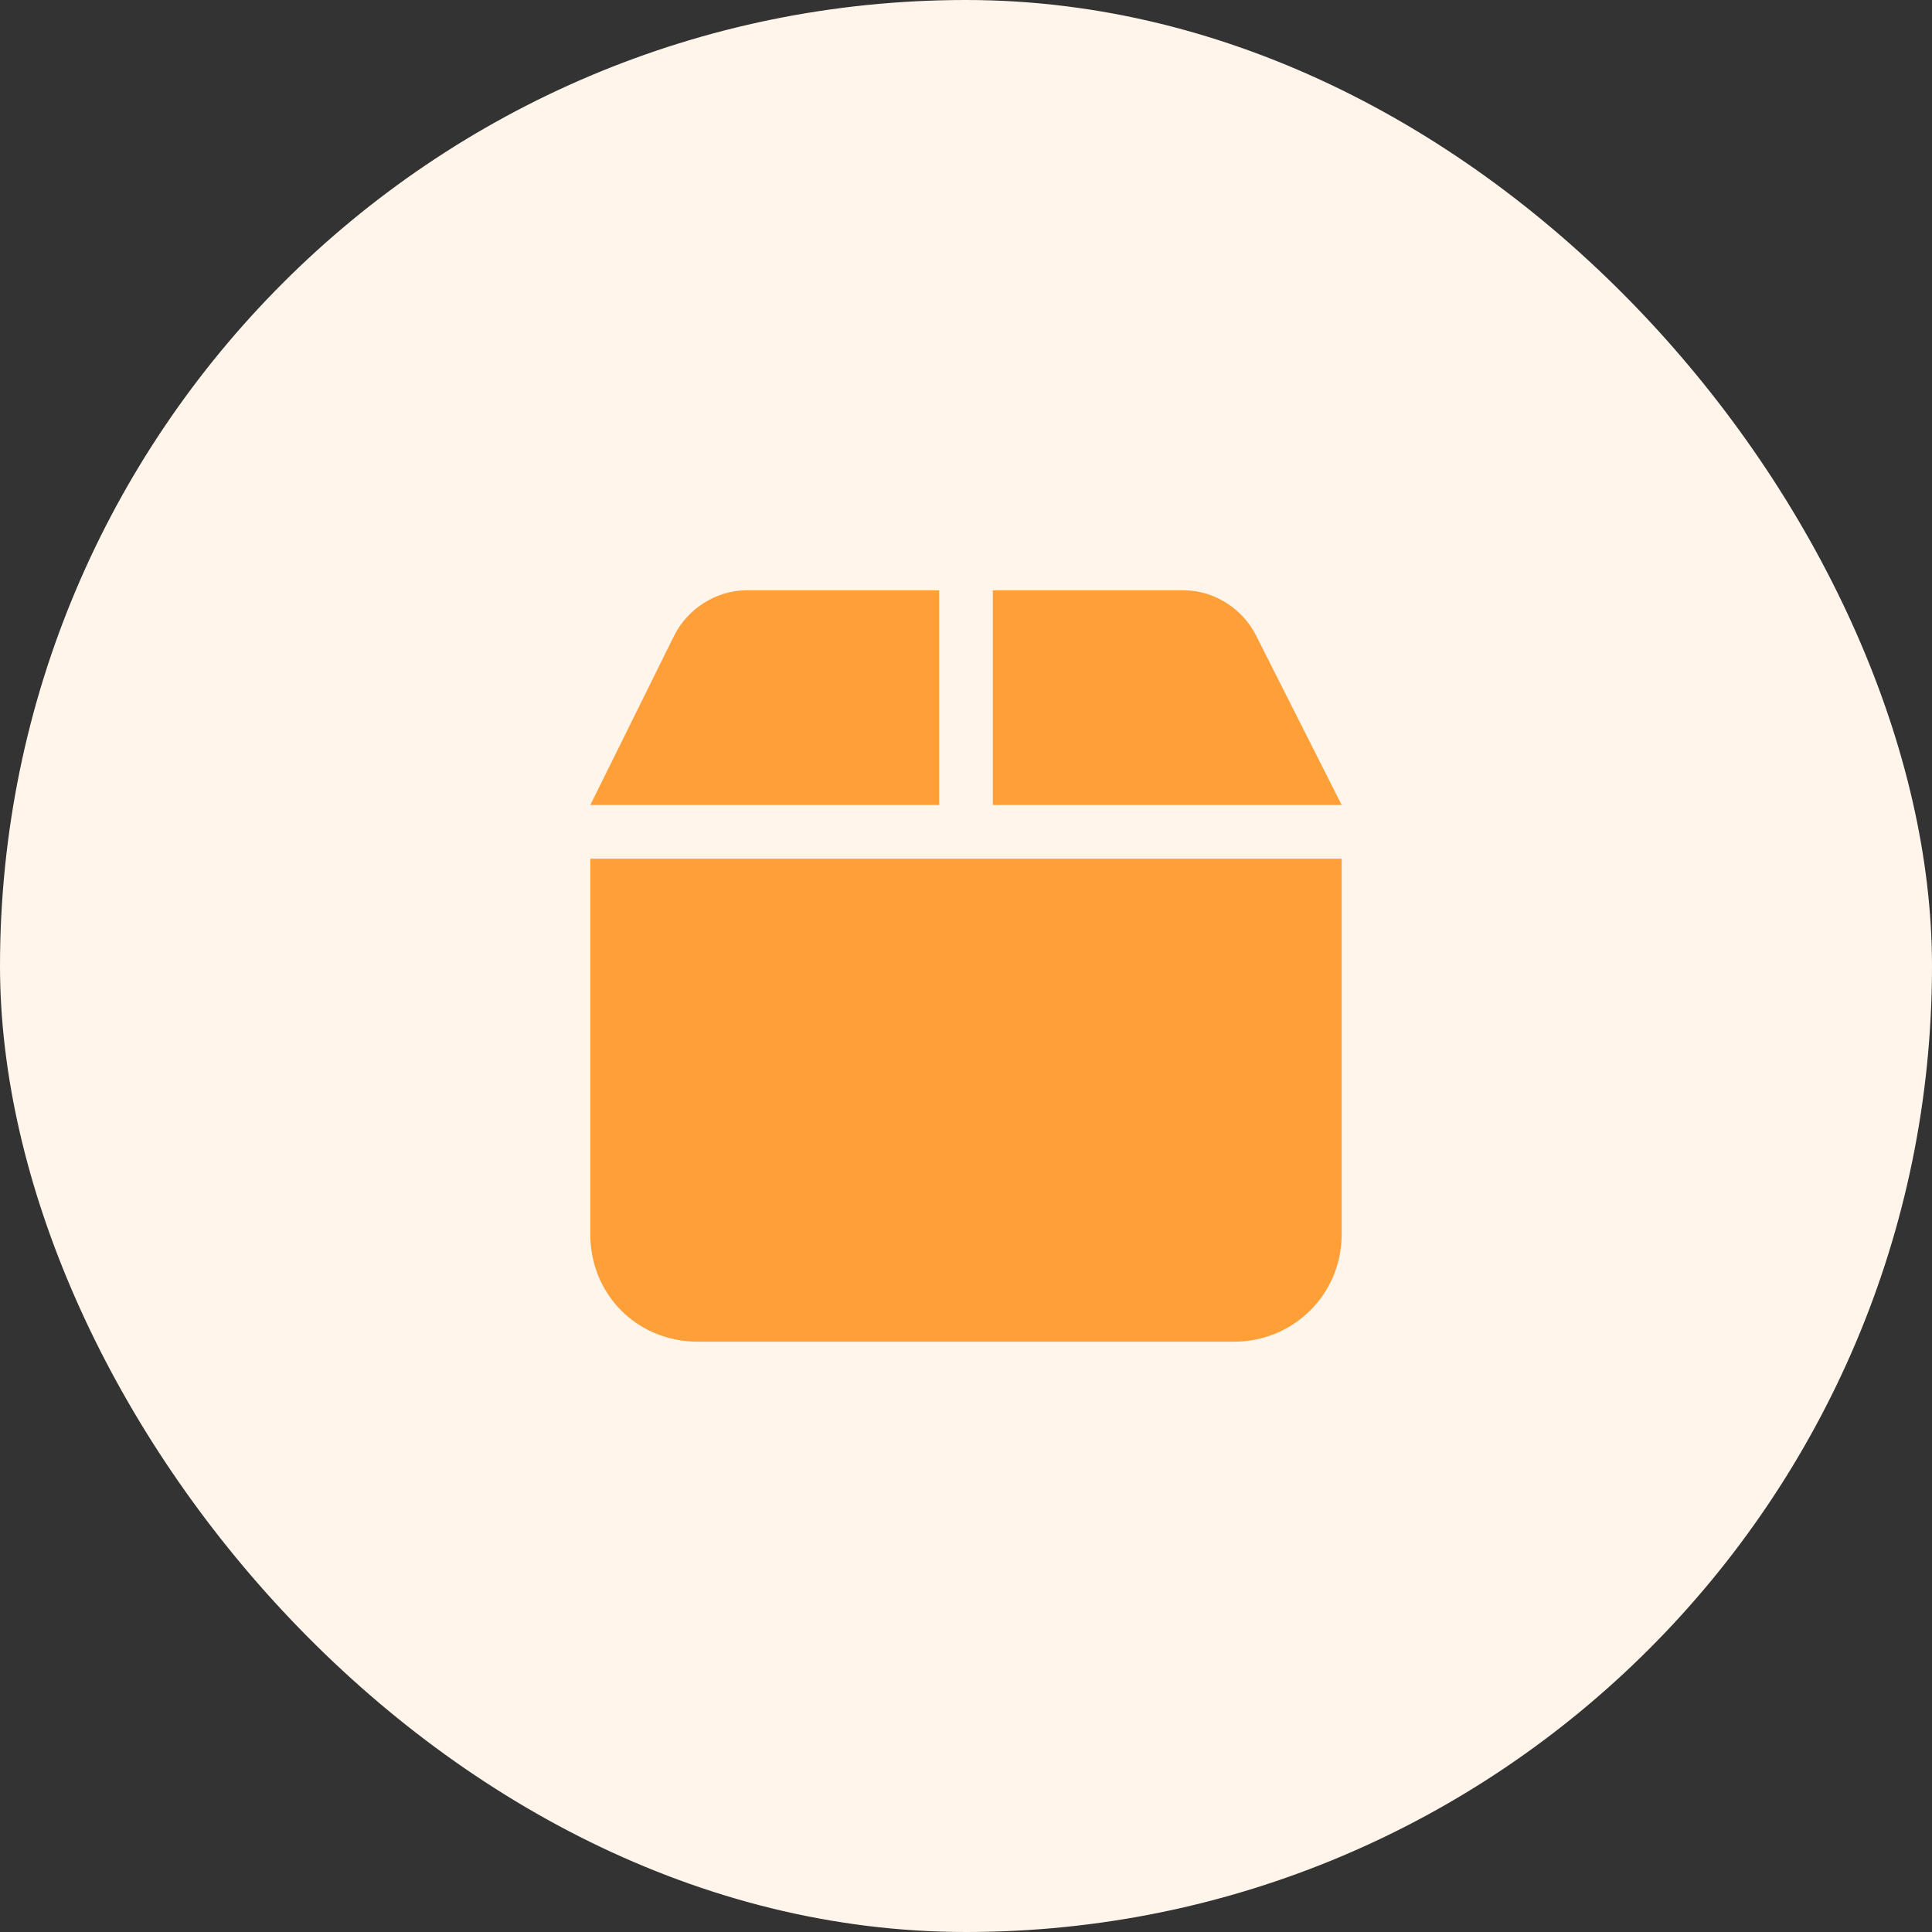 <svg width="36" height="36" viewBox="0 0 36 36" fill="none" xmlns="http://www.w3.org/2000/svg">
<rect x="0" y="0" width="36" height="36" fill="#333333" stroke="none"/>
<rect width="36" height="36" rx="18" fill="#FFF5EB"/>
<path d="M12.562 11.844C12.812 11.344 13.344 11 13.906 11H17.5V15H11L12.562 11.844ZM18.5 15V11H22.062C22.625 11 23.156 11.344 23.406 11.844L25 15H18.5ZM25 16V23C25 24.125 24.094 25 23 25H13C11.875 25 11 24.125 11 23V16H25Z" fill="#FF9F37"/>
</svg>
